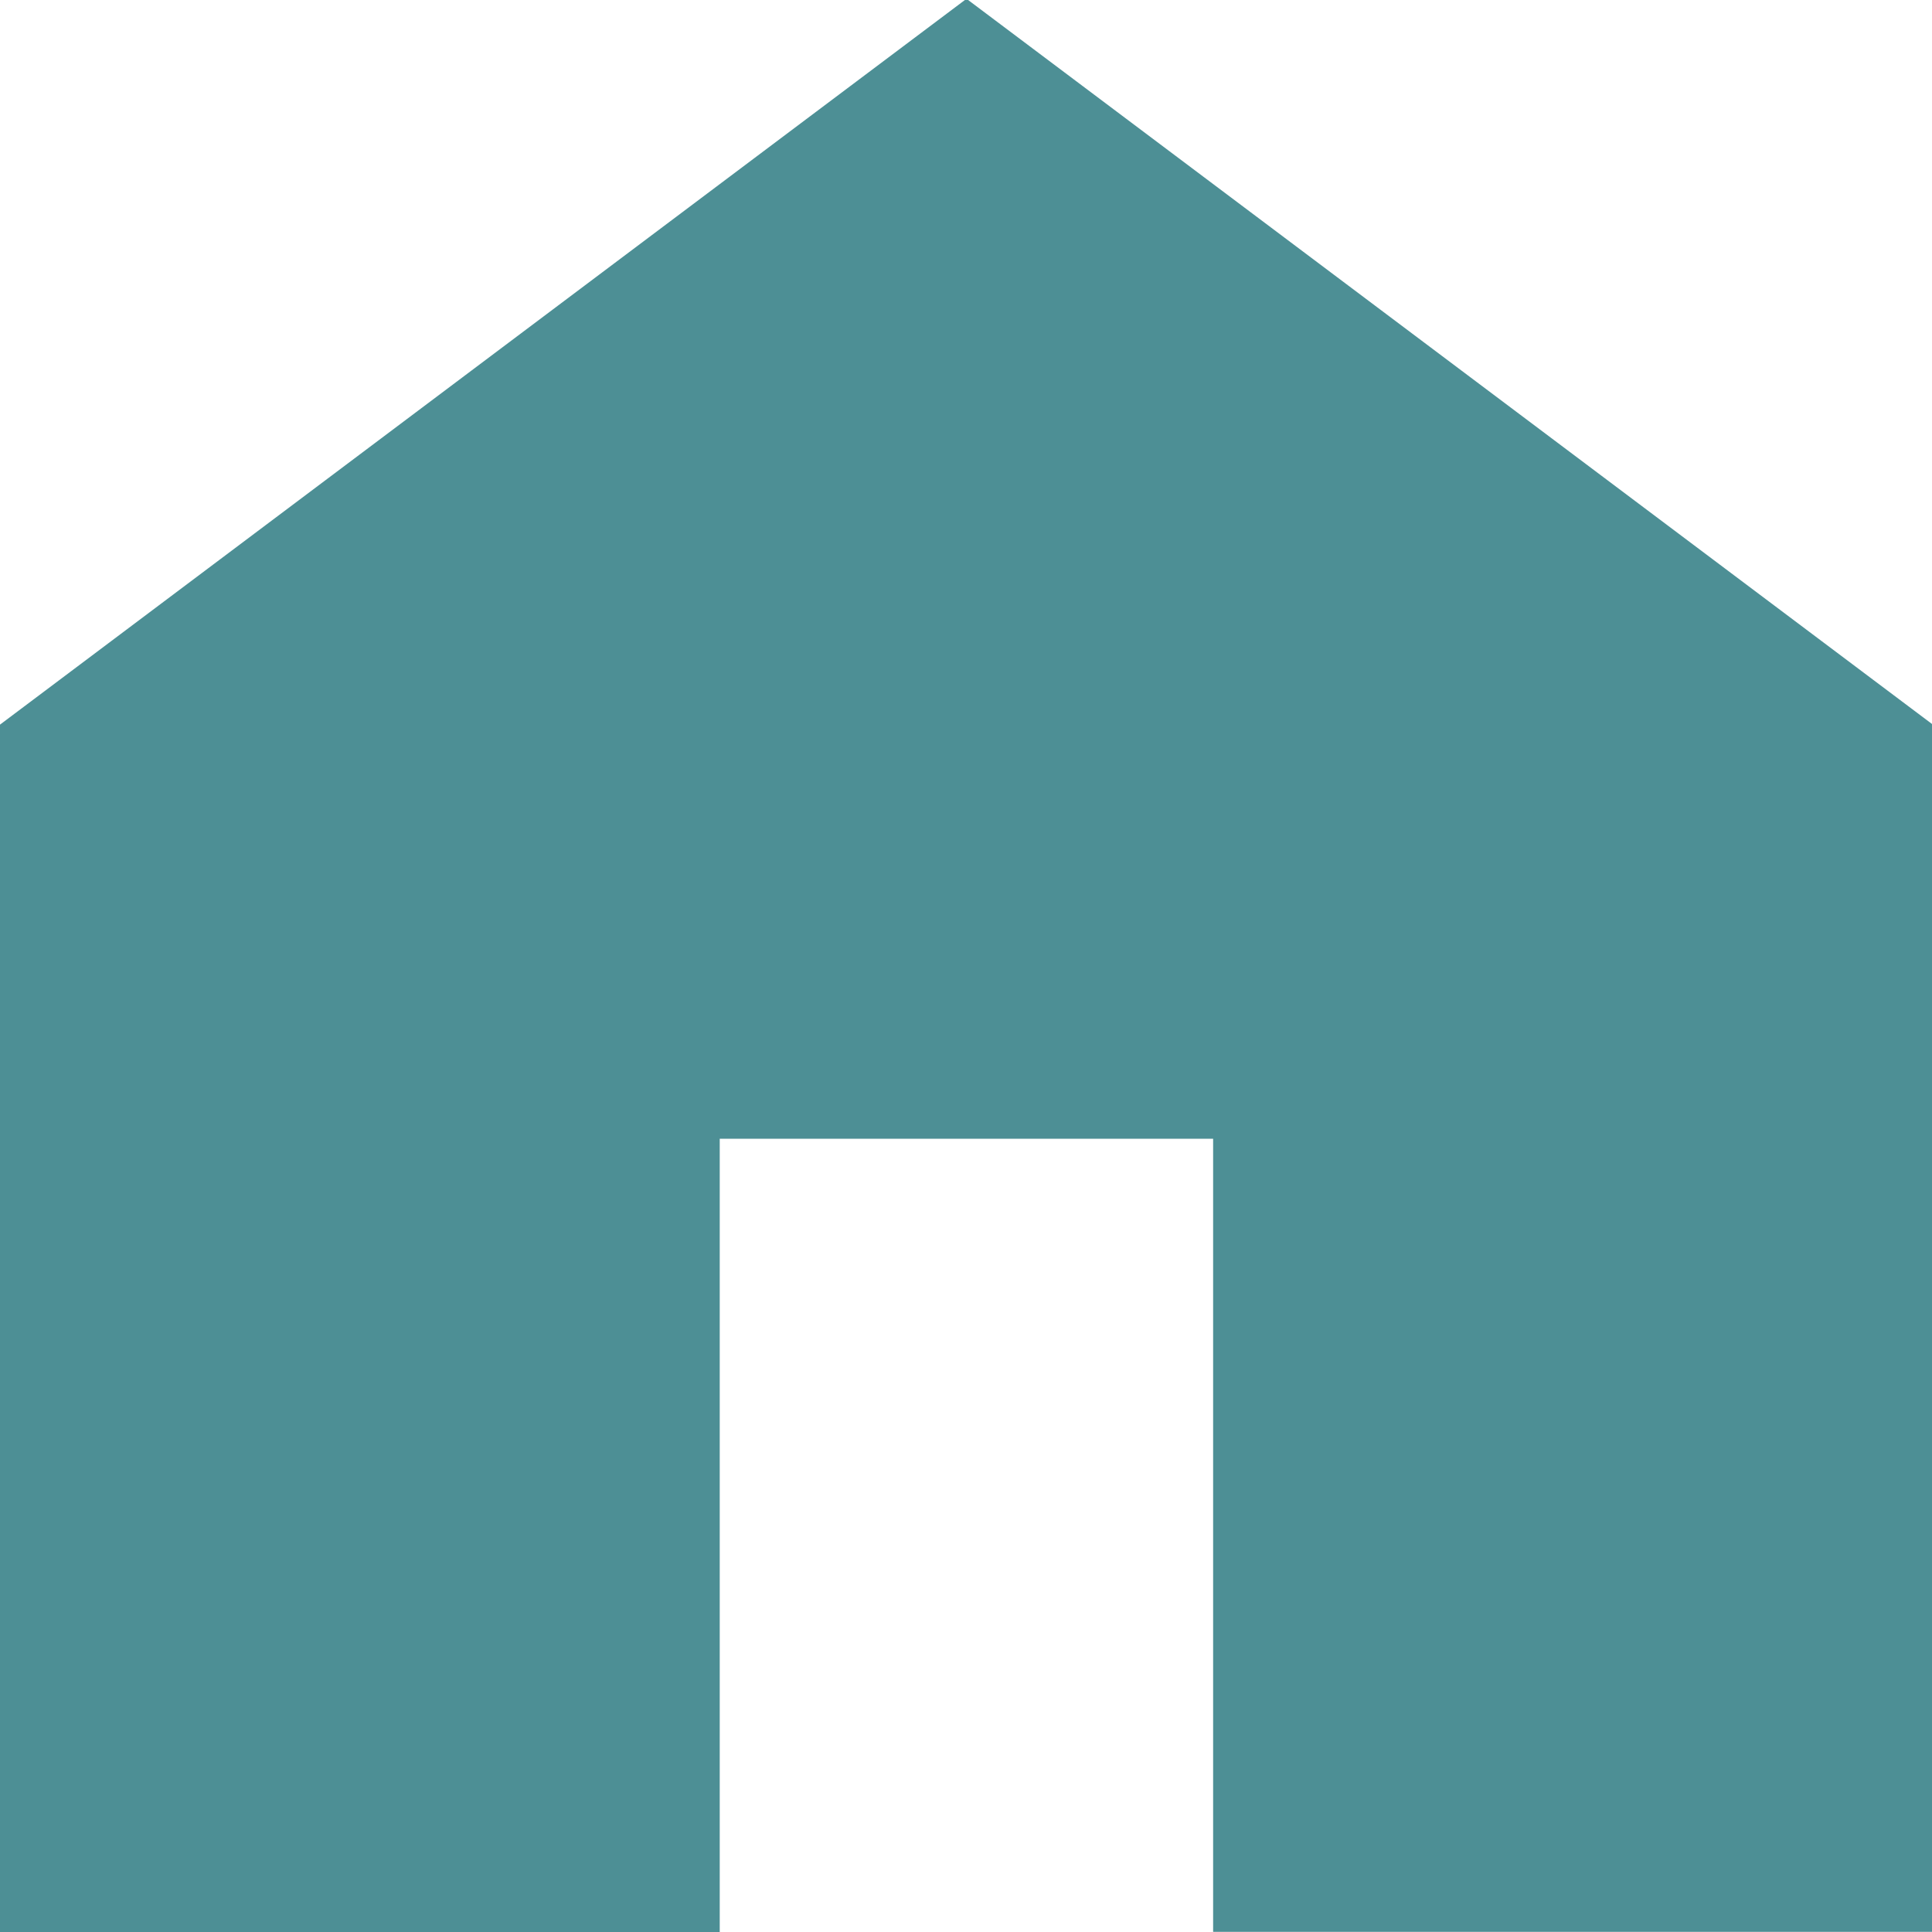 <svg xmlns="http://www.w3.org/2000/svg" width="11.25" height="11.25" viewBox="0 0 11.25 11.25">
  <defs>
    <style>
      .cls-1 {
        fill: #4d8f95;
        fill-rule: evenodd;
      }
    </style>
  </defs>
  <path id="icon-home.svg" class="cls-1" d="M125.409,140.962l-5.63,4.228v7.031h4.193V147.6h2.873v4.618h4.193V145.19Zm0,0" transform="translate(-119.781 -140.969)"/>
</svg>
